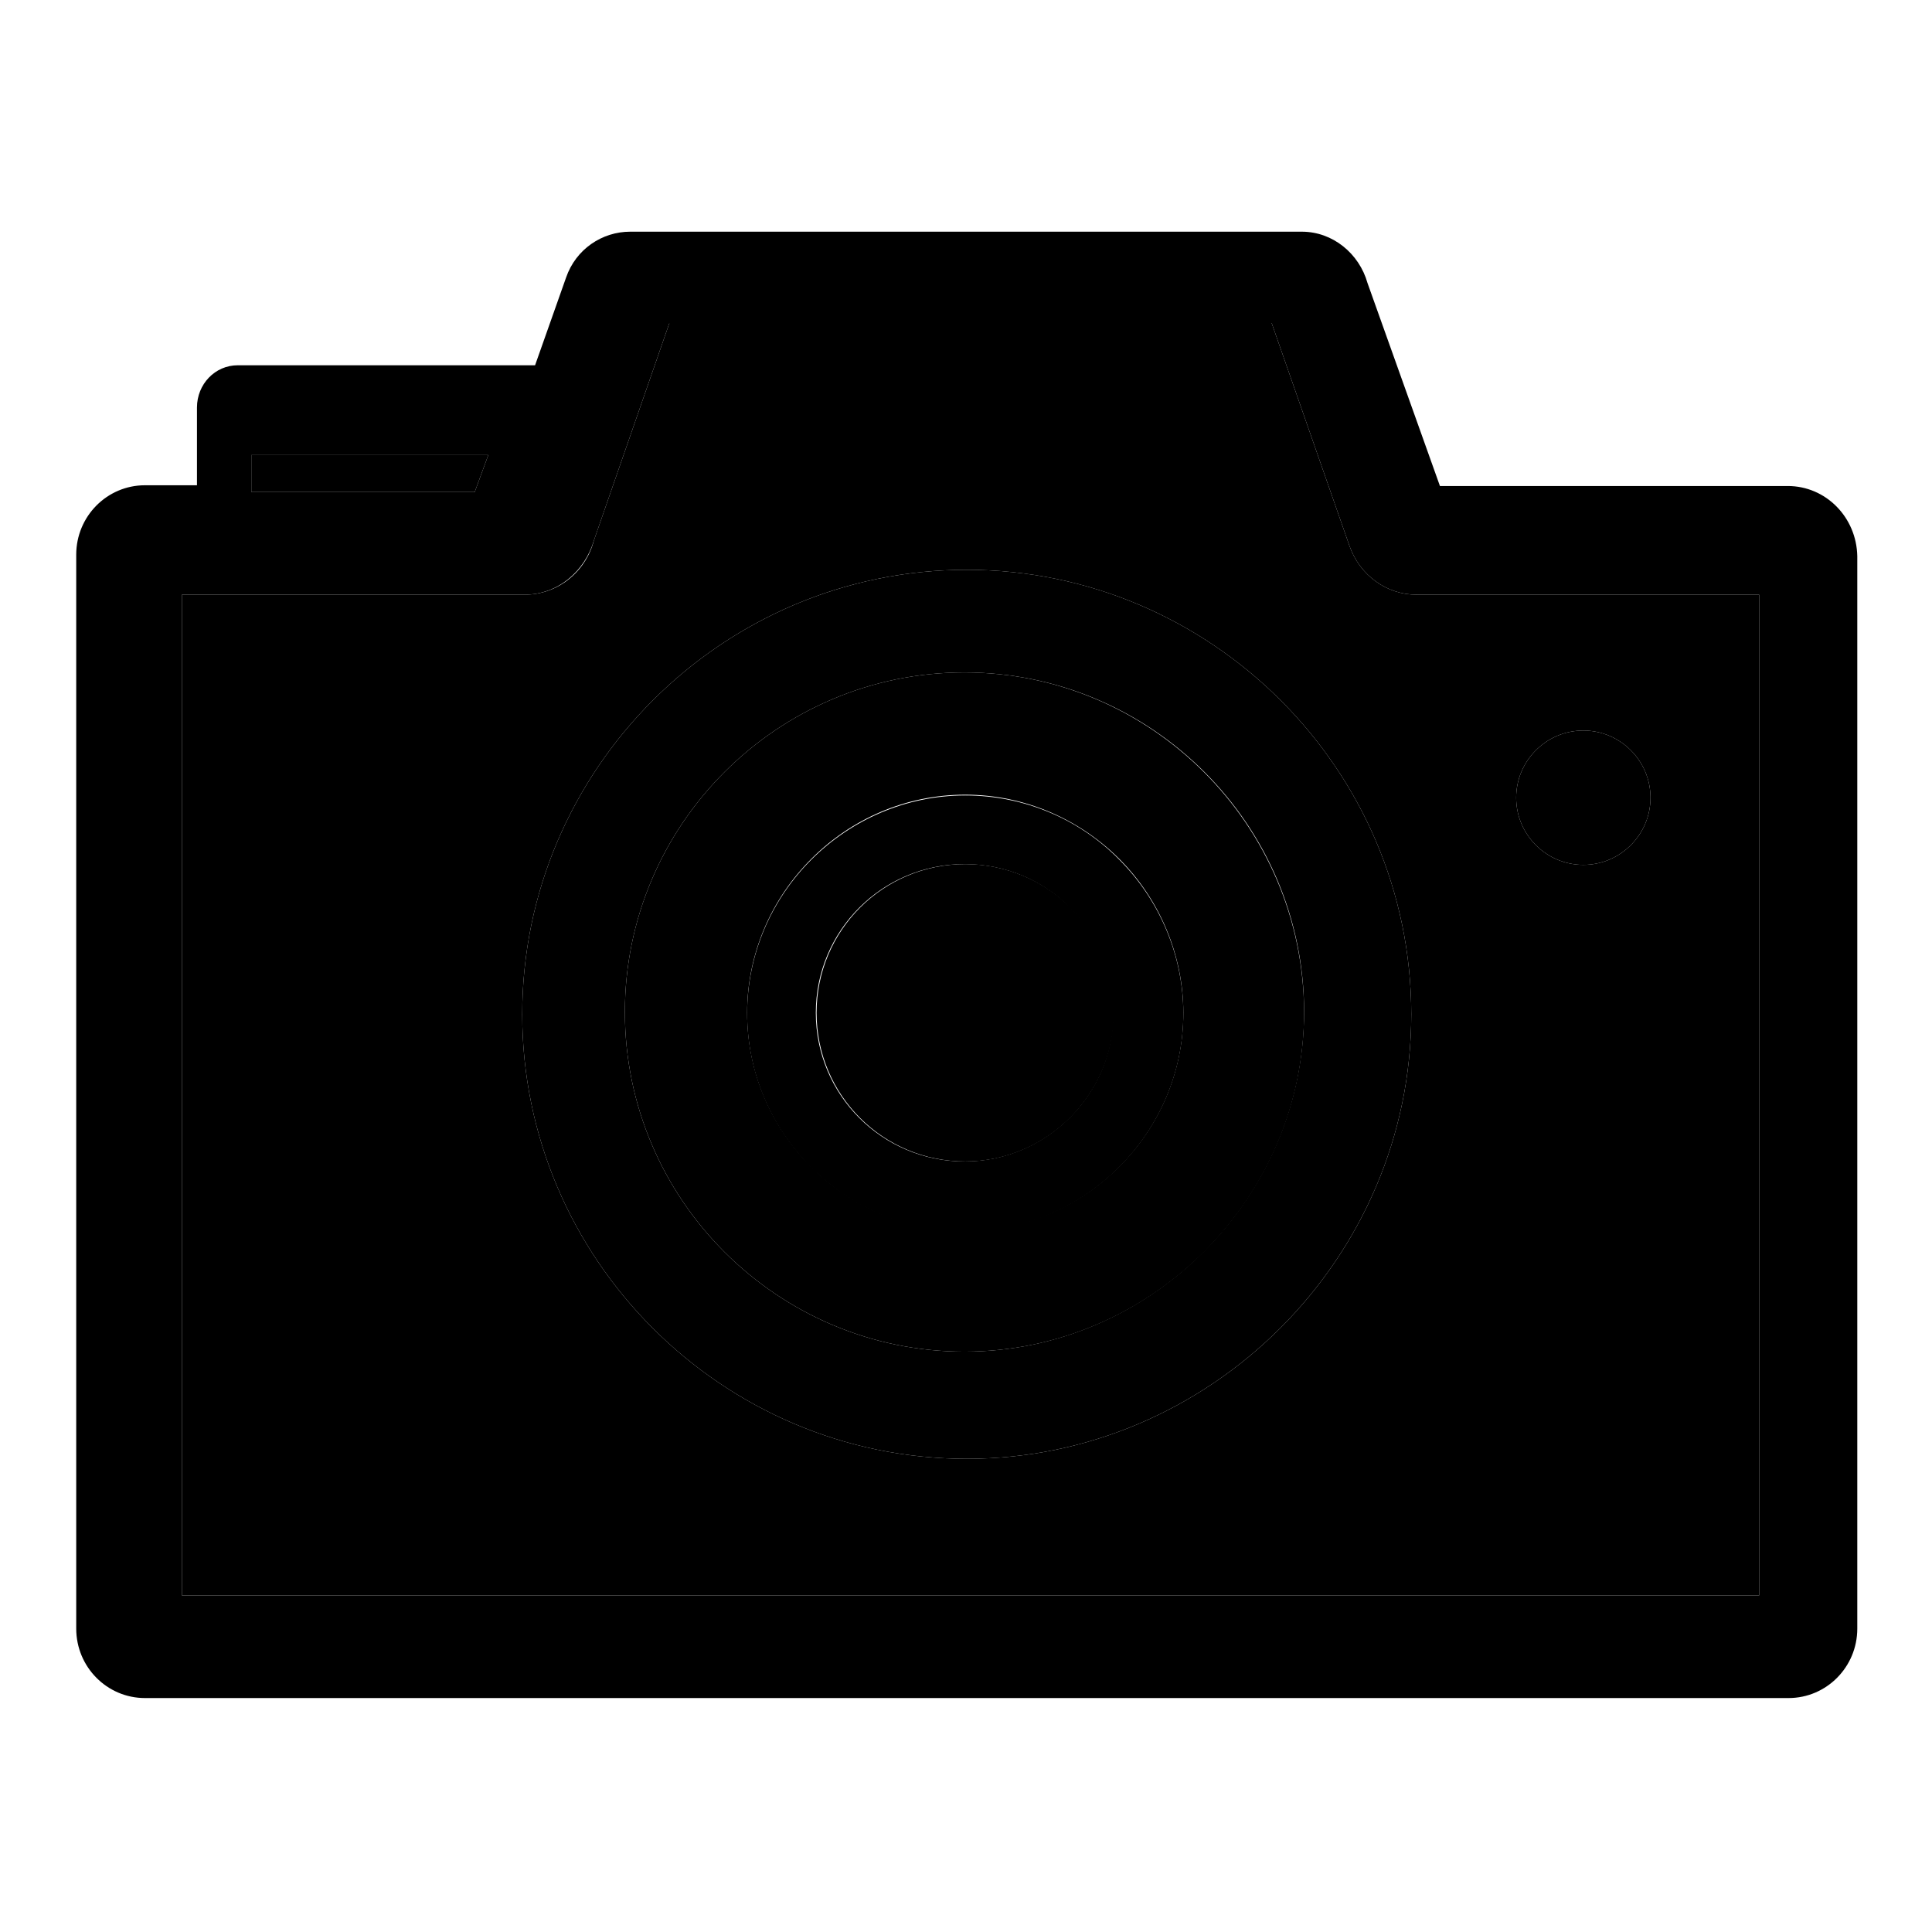 <?xml version="1.0" encoding="utf-8"?>
<!-- Svg Vector Icons : http://www.onlinewebfonts.com/icon -->
<!DOCTYPE svg PUBLIC "-//W3C//DTD SVG 1.1//EN" "http://www.w3.org/Graphics/SVG/1.1/DTD/svg11.dtd">
<svg version="1.1" xmlns="http://www.w3.org/2000/svg" xmlns:xlink="http://www.w3.org/1999/xlink" x="0px" y="0px" viewBox="0 0 256 256" enable-background="new 0 0 256 256" xml:space="preserve">
<g><g><path fill="#000000" d="M127.8,89.1c-24.8,0-45,20.2-45,45c0,24.8,20.2,45,45,45c24.7,0,45-20.3,45-45C172.7,109.3,152.5,89.1,127.8,89.1z M127.9,163.1c-15.9,0-28.9-13-28.9-28.9c0-15.8,13-28.9,28.9-28.9c7.9,0,15.2,3.3,20.4,8.5c5.4,5.4,8.5,12.8,8.5,20.4C156.8,150.1,143.7,163.1,127.9,163.1z"/><path fill="#000000" d="M64.7,60.3H33.3v4.9h29.6L64.7,60.3z"/><path fill="#000000" d="M141.8,120.2c-3.5-3.5-8.5-5.7-13.9-5.7c-10.9,0-19.7,8.8-19.7,19.7c0,10.9,8.8,19.7,19.7,19.7c10.8,0,19.7-8.9,19.7-19.7C147.6,128.7,145.4,123.8,141.8,120.2L141.8,120.2z"/><path fill="#000000" d="M187.7,78.8c-3.9,0-7.5-2.5-8.9-6.5l-10.3-29.5H88.7l-10,28.8c-1.1,4.2-4.8,7.2-9.2,7.2H24.1v132.6h209V78.8L187.7,78.8L187.7,78.8z M209.8,96.8c4.9,0,8.9,4,8.9,8.9c0,4.9-4,8.9-8.9,8.9c-4.9,0-8.9-4-8.9-8.9C200.9,100.8,204.9,96.8,209.8,96.8z M128.1,193.3c-32.4,0-58.9-26.5-58.9-58.9c0-32.4,26.5-58.9,58.9-58.9c32.4,0,58.9,26.5,58.9,58.9C187,166.7,160.4,193.3,128.1,193.3z"/><path fill="#000000" d="M209.8,114.6c4.9,0,8.9-4,8.9-8.9c0-4.9-4-8.9-8.9-8.9c-4.9,0-8.9,4-8.9,8.9C200.9,110.6,204.9,114.6,209.8,114.6z"/><path fill="#000000" d="M236.9,64.4h-46.1l-9.6-26.9c-1.1-3.9-4.6-6.8-8.7-6.8H83.5v0c-3.7,0-7.2,2.3-8.5,6.1l-4.1,11.6H31.5c-3,0-5.4,2.5-5.4,5.6v0.1v10.2h-6.7h-0.2c-5,0-9.1,4.1-9.1,9.2v142.1v0.2c0,5.1,4.1,9.2,9.1,9.2h217.6h0.2c5,0,9.1-4.1,9.1-9.2V73.9v-0.2C246,68.5,241.9,64.4,236.9,64.4z M33.3,60.3h31.4l-1.8,4.9H33.3V60.3z M233.1,211.4h-209V78.8h45.4c4.4,0,8-3.1,9.2-7.2l10-28.8h79.8l10.3,29.5c1.4,4,5,6.5,8.9,6.5v0h45.4L233.1,211.4L233.1,211.4z"/><path fill="#000000" d="M128.1,75.5c-32.4,0-58.9,26.5-58.9,58.9c0,32.4,26.5,58.9,58.9,58.9c32.3,0,58.9-26.6,58.9-58.9C187,102,160.5,75.5,128.1,75.5z M127.8,179.1c-24.8,0-45-20.2-45-45c0-24.8,20.2-45,45-45c24.8,0,45,20.2,45,45C172.7,158.8,152.4,179.1,127.8,179.1z"/><path fill="#000000" d="M127.9,105.4c-15.8,0-28.9,13-28.9,28.9c0,15.9,13,28.9,28.9,28.9c15.8,0,28.9-13.1,28.9-28.9c0-7.6-3.1-15-8.5-20.4C143.1,108.6,135.8,105.4,127.9,105.4z M127.8,153.9c-10.9,0-19.7-8.8-19.7-19.7c0-10.9,8.8-19.7,19.7-19.7c5.5,0,10.4,2.2,13.9,5.7l0,0c3.5,3.6,5.8,8.5,5.8,14C147.6,145,138.6,153.9,127.8,153.9z"/></g></g>
</svg>